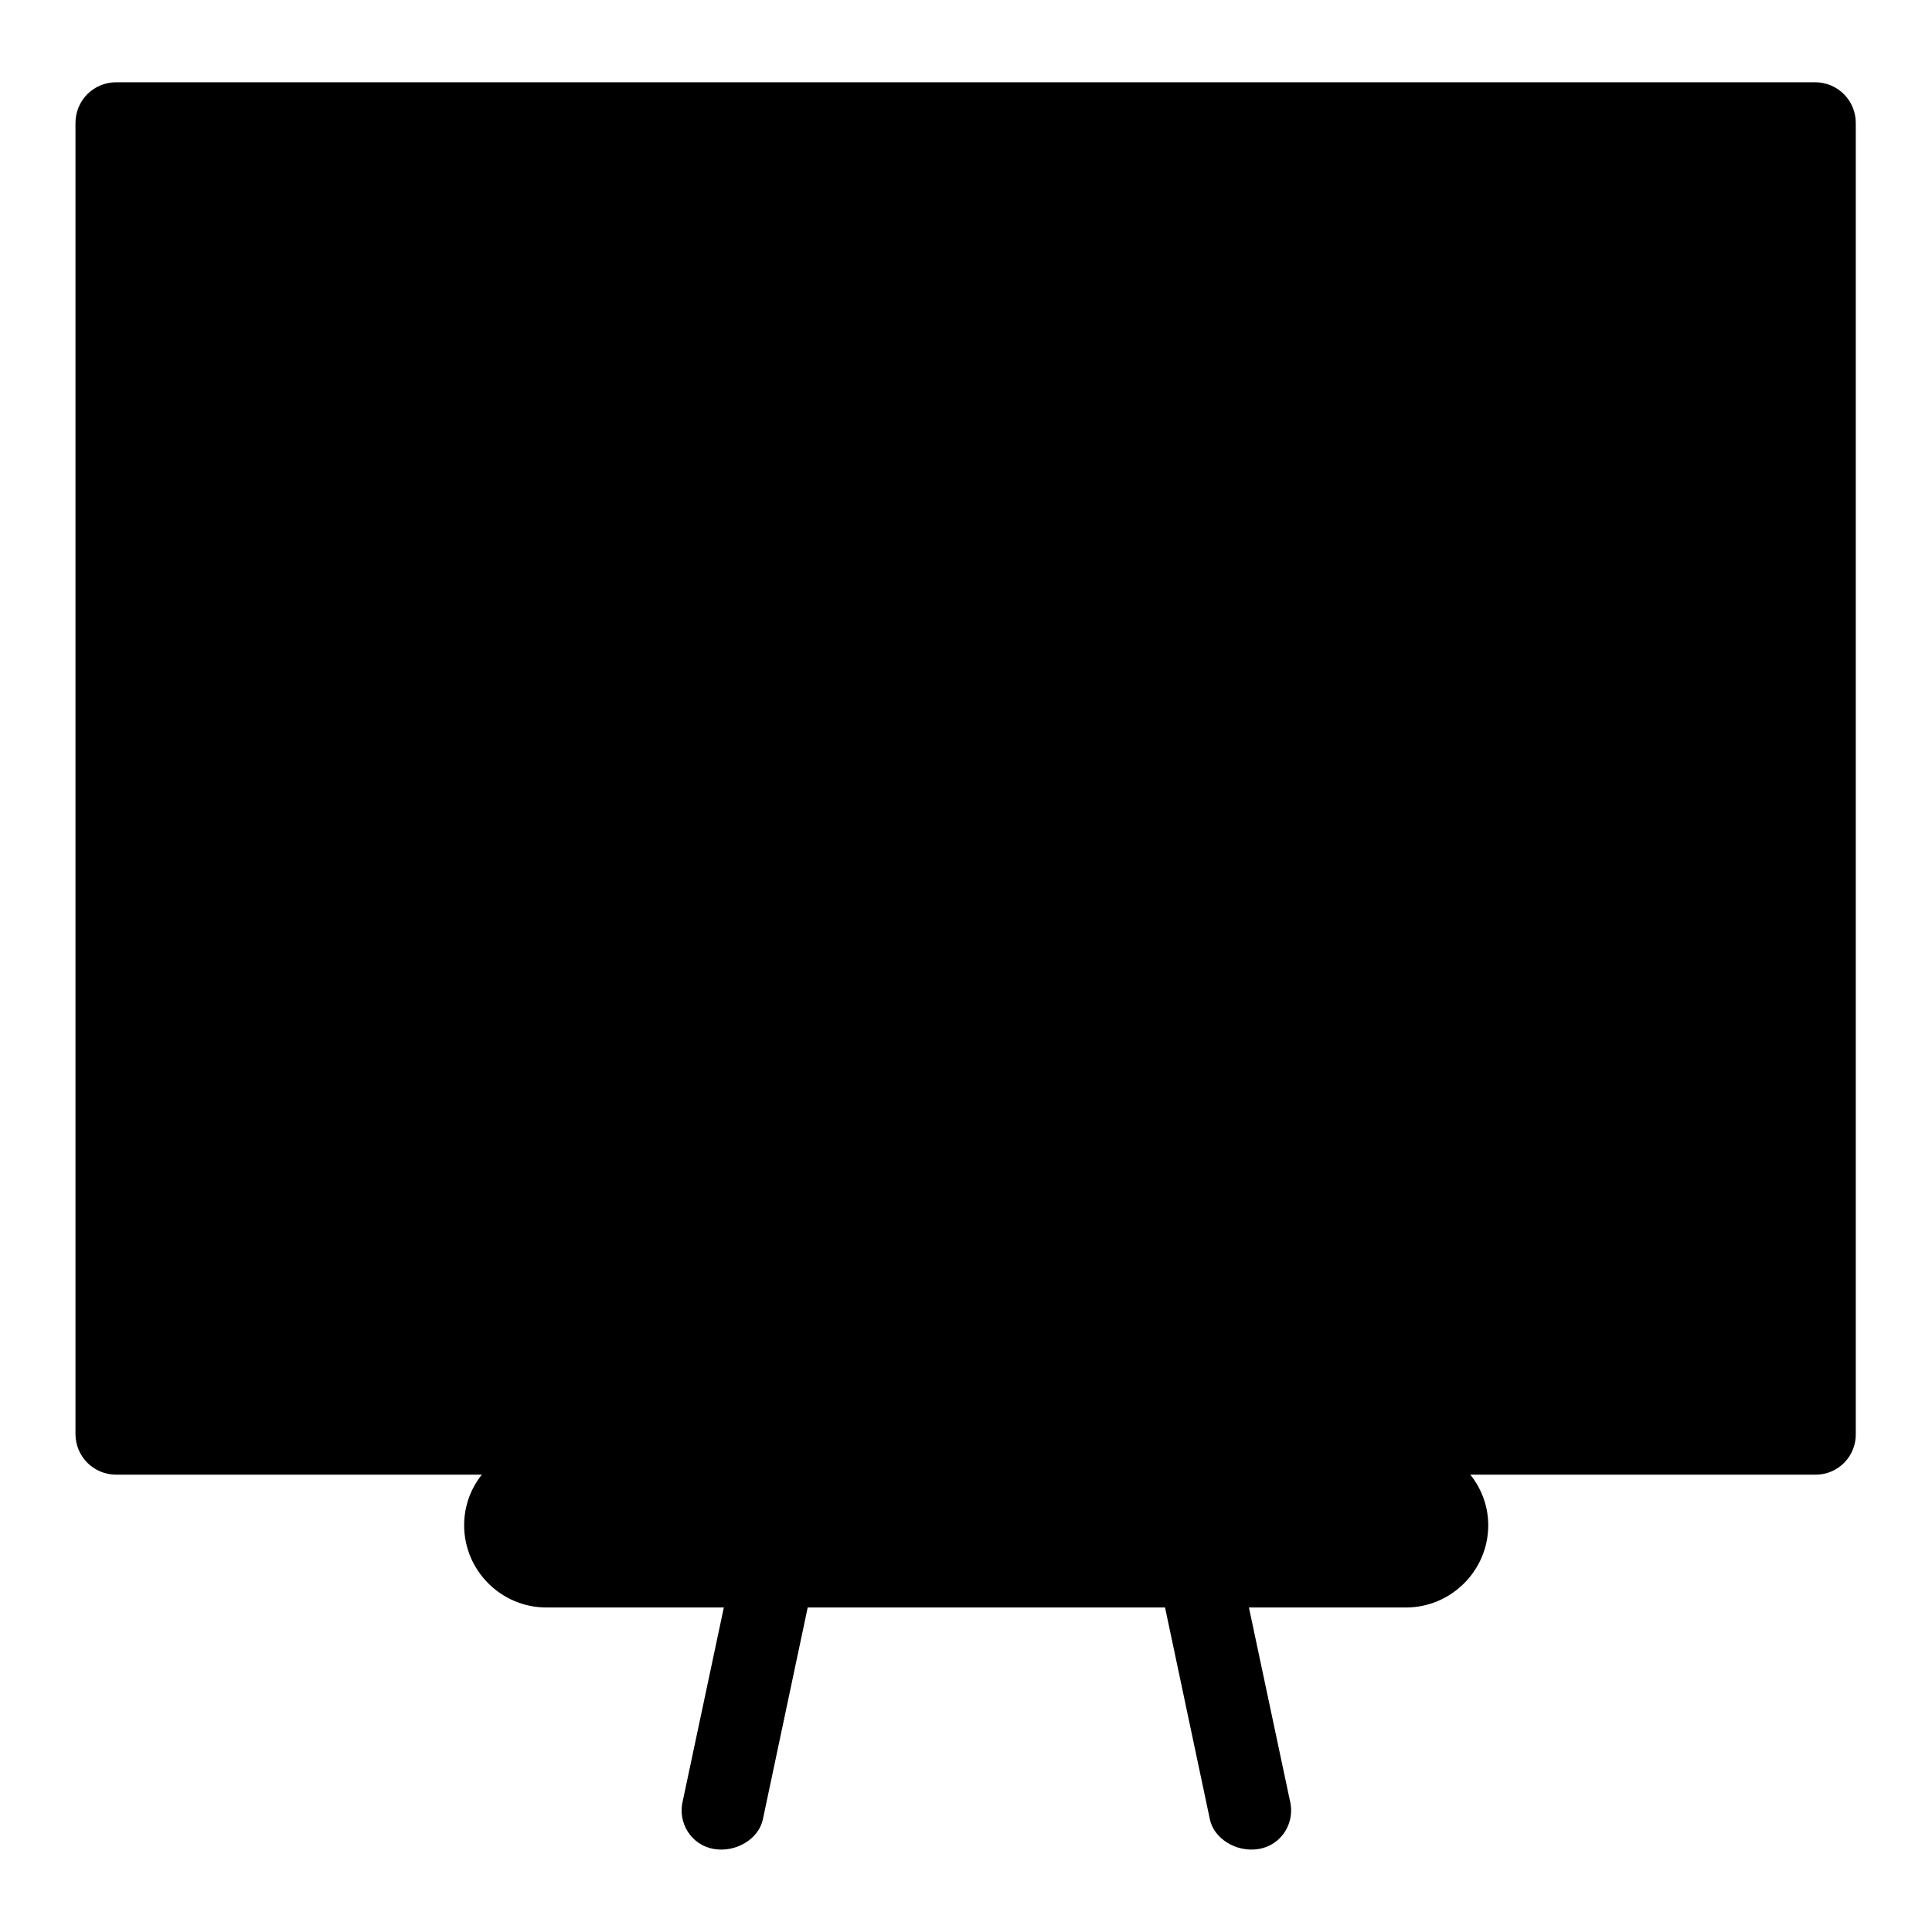 <?xml version="1.0" encoding="utf-8"?>
<!-- Svg Vector Icons : http://www.onlinewebfonts.com/icon -->
<!DOCTYPE svg PUBLIC "-//W3C//DTD SVG 1.1//EN" "http://www.w3.org/Graphics/SVG/1.1/DTD/svg11.dtd">
<svg version="1.1" xmlns="http://www.w3.org/2000/svg" xmlns:xlink="http://www.w3.org/1999/xlink" x="0px" y="0px" viewBox="0 0 256 256" enable-background="new 0 0 256 256" xml:space="preserve">
<g> <path fill="#000000" d="M186.3,213H72.4c-6,0-10.9-4.9-10.9-10.9c0-6,4.9-10.8,10.9-10.8h113.9c6,0,10.9,4.9,10.9,10.8 C197.2,208.1,192.3,213,186.3,213z"/> <path fill="#000000" d="M240.6,195.4H15.4c-3,0-5.4-2.4-5.4-5.4V16.3c0-3,2.4-5.4,5.4-5.4h225.1c3,0,5.4,2.4,5.4,5.4v173.6 C246,192.9,243.6,195.4,240.6,195.4z"/> <path fill="#000000" d="M20.9,28.5h208.9v154.6H20.9V28.5z"/> <path fill="#000000" d="M37.1,170.9c-1.4,0-3-0.5-4.1-1.9c-1.9-2.2-1.9-5.7,0.5-7.6l78.7-70.3c2.2-1.9,5.2-1.9,7.3,0l20.6,18.7 l72.4-62.4c2.2-1.9,5.7-1.6,7.6,0.5s1.6,5.7-0.5,7.6l-76,65.4c-2.2,1.9-5.2,1.6-7.1,0l-20.9-18.4l-75.1,67 C39.8,170.4,38.5,170.9,37.1,170.9z"/> <path fill="#000000" d="M94.6,245c-3-0.5-4.9-3.5-4.1-6.5l7.3-34.4c0.5-3,3.5-4.9,6.5-4.1c3,0.5,4.9,3.5,4.1,6.5l-7.3,34.5 C100.6,243.6,97.6,245.5,94.6,245z M166.8,245c3-0.5,4.9-3.5,4.1-6.5l-7.3-34.4c-0.5-3-3.5-4.9-6.5-4.1c-3,0.5-4.9,3.5-4.1,6.5 l7.3,34.5C160.8,243.6,163.8,245.5,166.8,245z"/></g>
</svg>